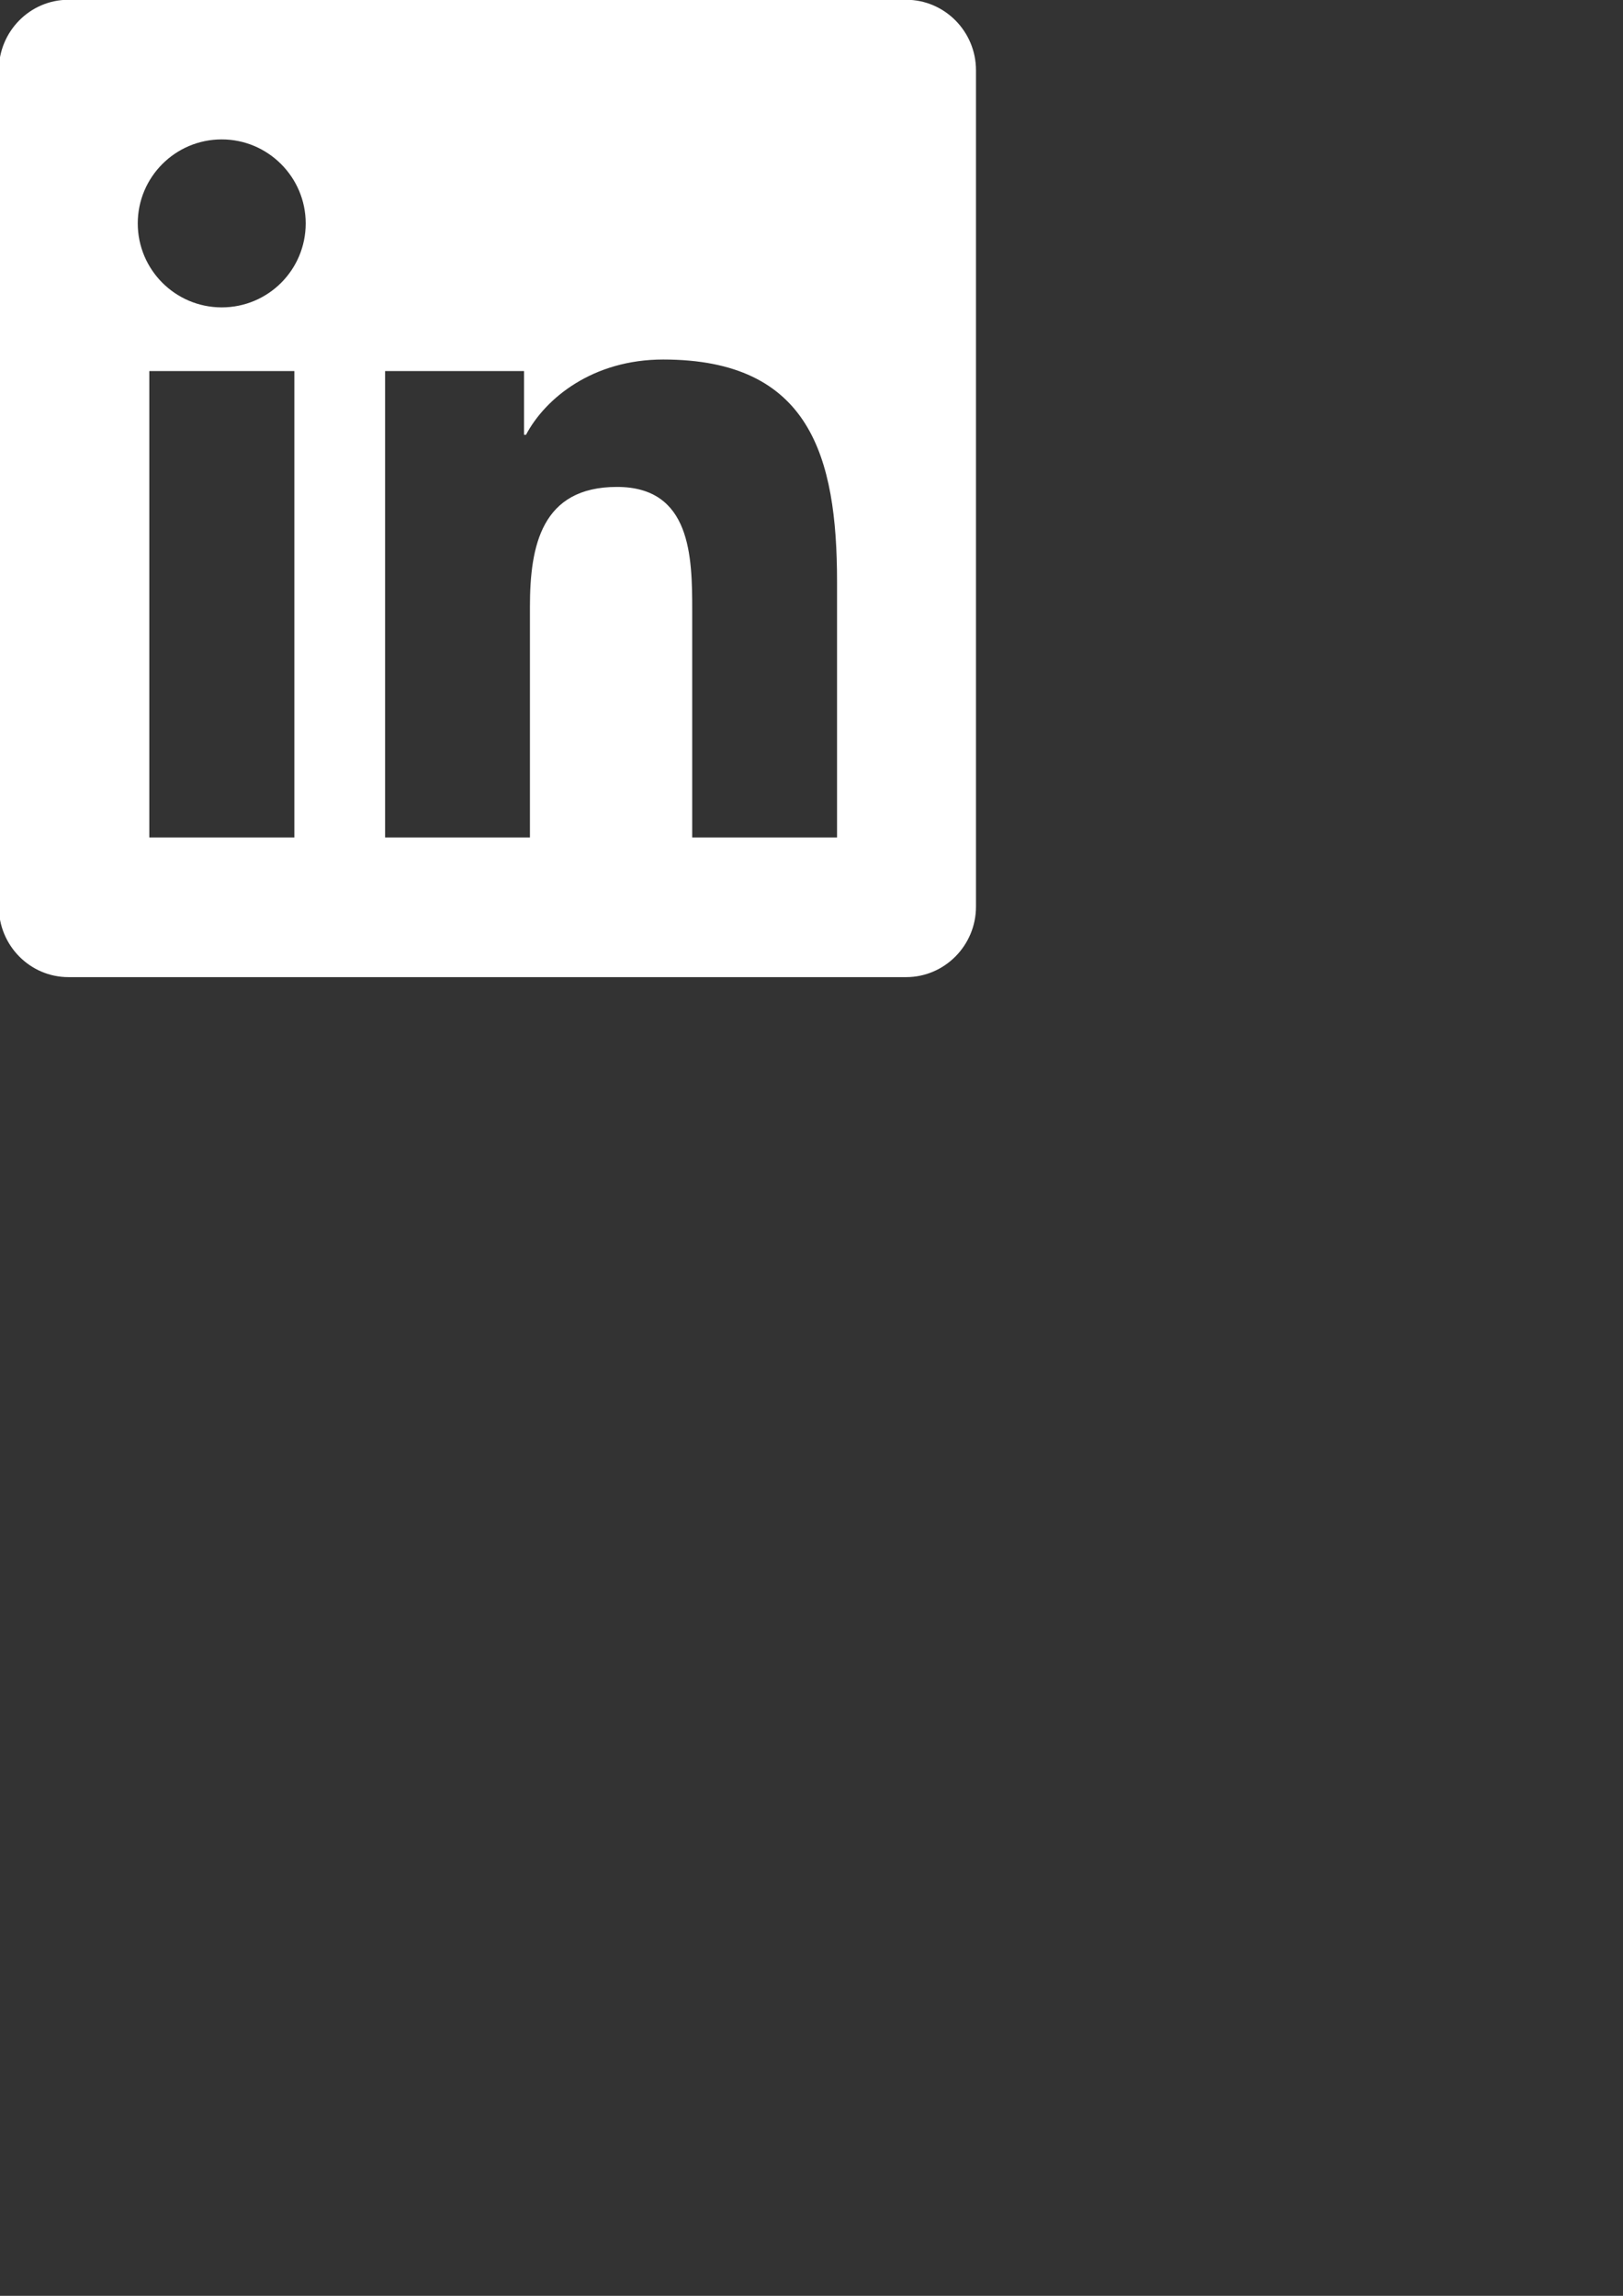 <?xml version="1.0" encoding="UTF-8" standalone="no"?>
<!-- Created with Inkscape (http://www.inkscape.org/) -->

<svg
   xmlns:dc="http://purl.org/dc/elements/1.1/"
   xmlns:cc="http://creativecommons.org/ns#"
   xmlns:rdf="http://www.w3.org/1999/02/22-rdf-syntax-ns#"
   xmlns:svg="http://www.w3.org/2000/svg"
   xmlns="http://www.w3.org/2000/svg"
   xmlns:sodipodi="http://sodipodi.sourceforge.net/DTD/sodipodi-0.dtd"
   xmlns:inkscape="http://www.inkscape.org/namespaces/inkscape"
   width="744.094"
   height="1052.362"
   id="svg2"
   version="1.1"
   inkscape:version="0.48.5 r10040"
   sodipodi:docname="linkedin.svg">
  <rect width="100%" height="100%" fill="#333333" stroke="none"/>
  <defs
     id="defs4" />
  <sodipodi:namedview
     id="base"
     pagecolor="#ffffff"
     bordercolor="#666666"
     borderopacity="1.0"
     inkscape:pageopacity="0.0"
     inkscape:pageshadow="2"
     inkscape:zoom="0.60839844"
     inkscape:cx="143.86564"
     inkscape:cy="760.96609"
     inkscape:document-units="px"
     inkscape:current-layer="layer1"
     showgrid="false"
     inkscape:window-width="1920"
     inkscape:window-height="1057"
     inkscape:window-x="1915"
     inkscape:window-y="1072"
     inkscape:window-maximized="1" />
  <g
     inkscape:label="Layer 1"
     inkscape:groupmode="layer"
     id="layer1">
    <path
       id="path2987"
       d="M 415.458,-0.101 H 31.358 c -17.6,0 -31.9,14.5 -31.9,32.3 V 415.599 c 0,17.8 14.3,32.3 31.9,32.3 H 415.458 c 17.6,0 32,-14.5 32,-32.3 V 32.199 c 0,-17.8 -14.4,-32.3 -32,-32.3 z M 134.858,383.899 H 68.458 v -213.8 H 134.958 v 213.8 z m -33.2,-243 c -21.3,0 -38.5,-17.3 -38.5,-38.5 0,-21.2 17.2,-38.5 38.5,-38.5 21.2,0 38.5,17.3 38.5,38.5 0,21.3 -17.2,38.5 -38.5,38.5 z m 282.1,243 h -66.4 v -104 c 0,-24.8 -0.5,-56.7 -34.5,-56.7 -34.6,0 -39.9,27 -39.9,54.9 v 105.8 h -66.4 v -213.8 h 63.7 v 29.2 h 0.9 c 8.9,-16.8 30.6,-34.5 62.9,-34.5 67.2,0 79.7,44.3 79.7,101.9 v 117.2 z"
       inkscape:connector-curvature="0"
       style="fill:#ffffff;fill-opacity:1;fill-rule:nonzero" />
  </g>
</svg>
